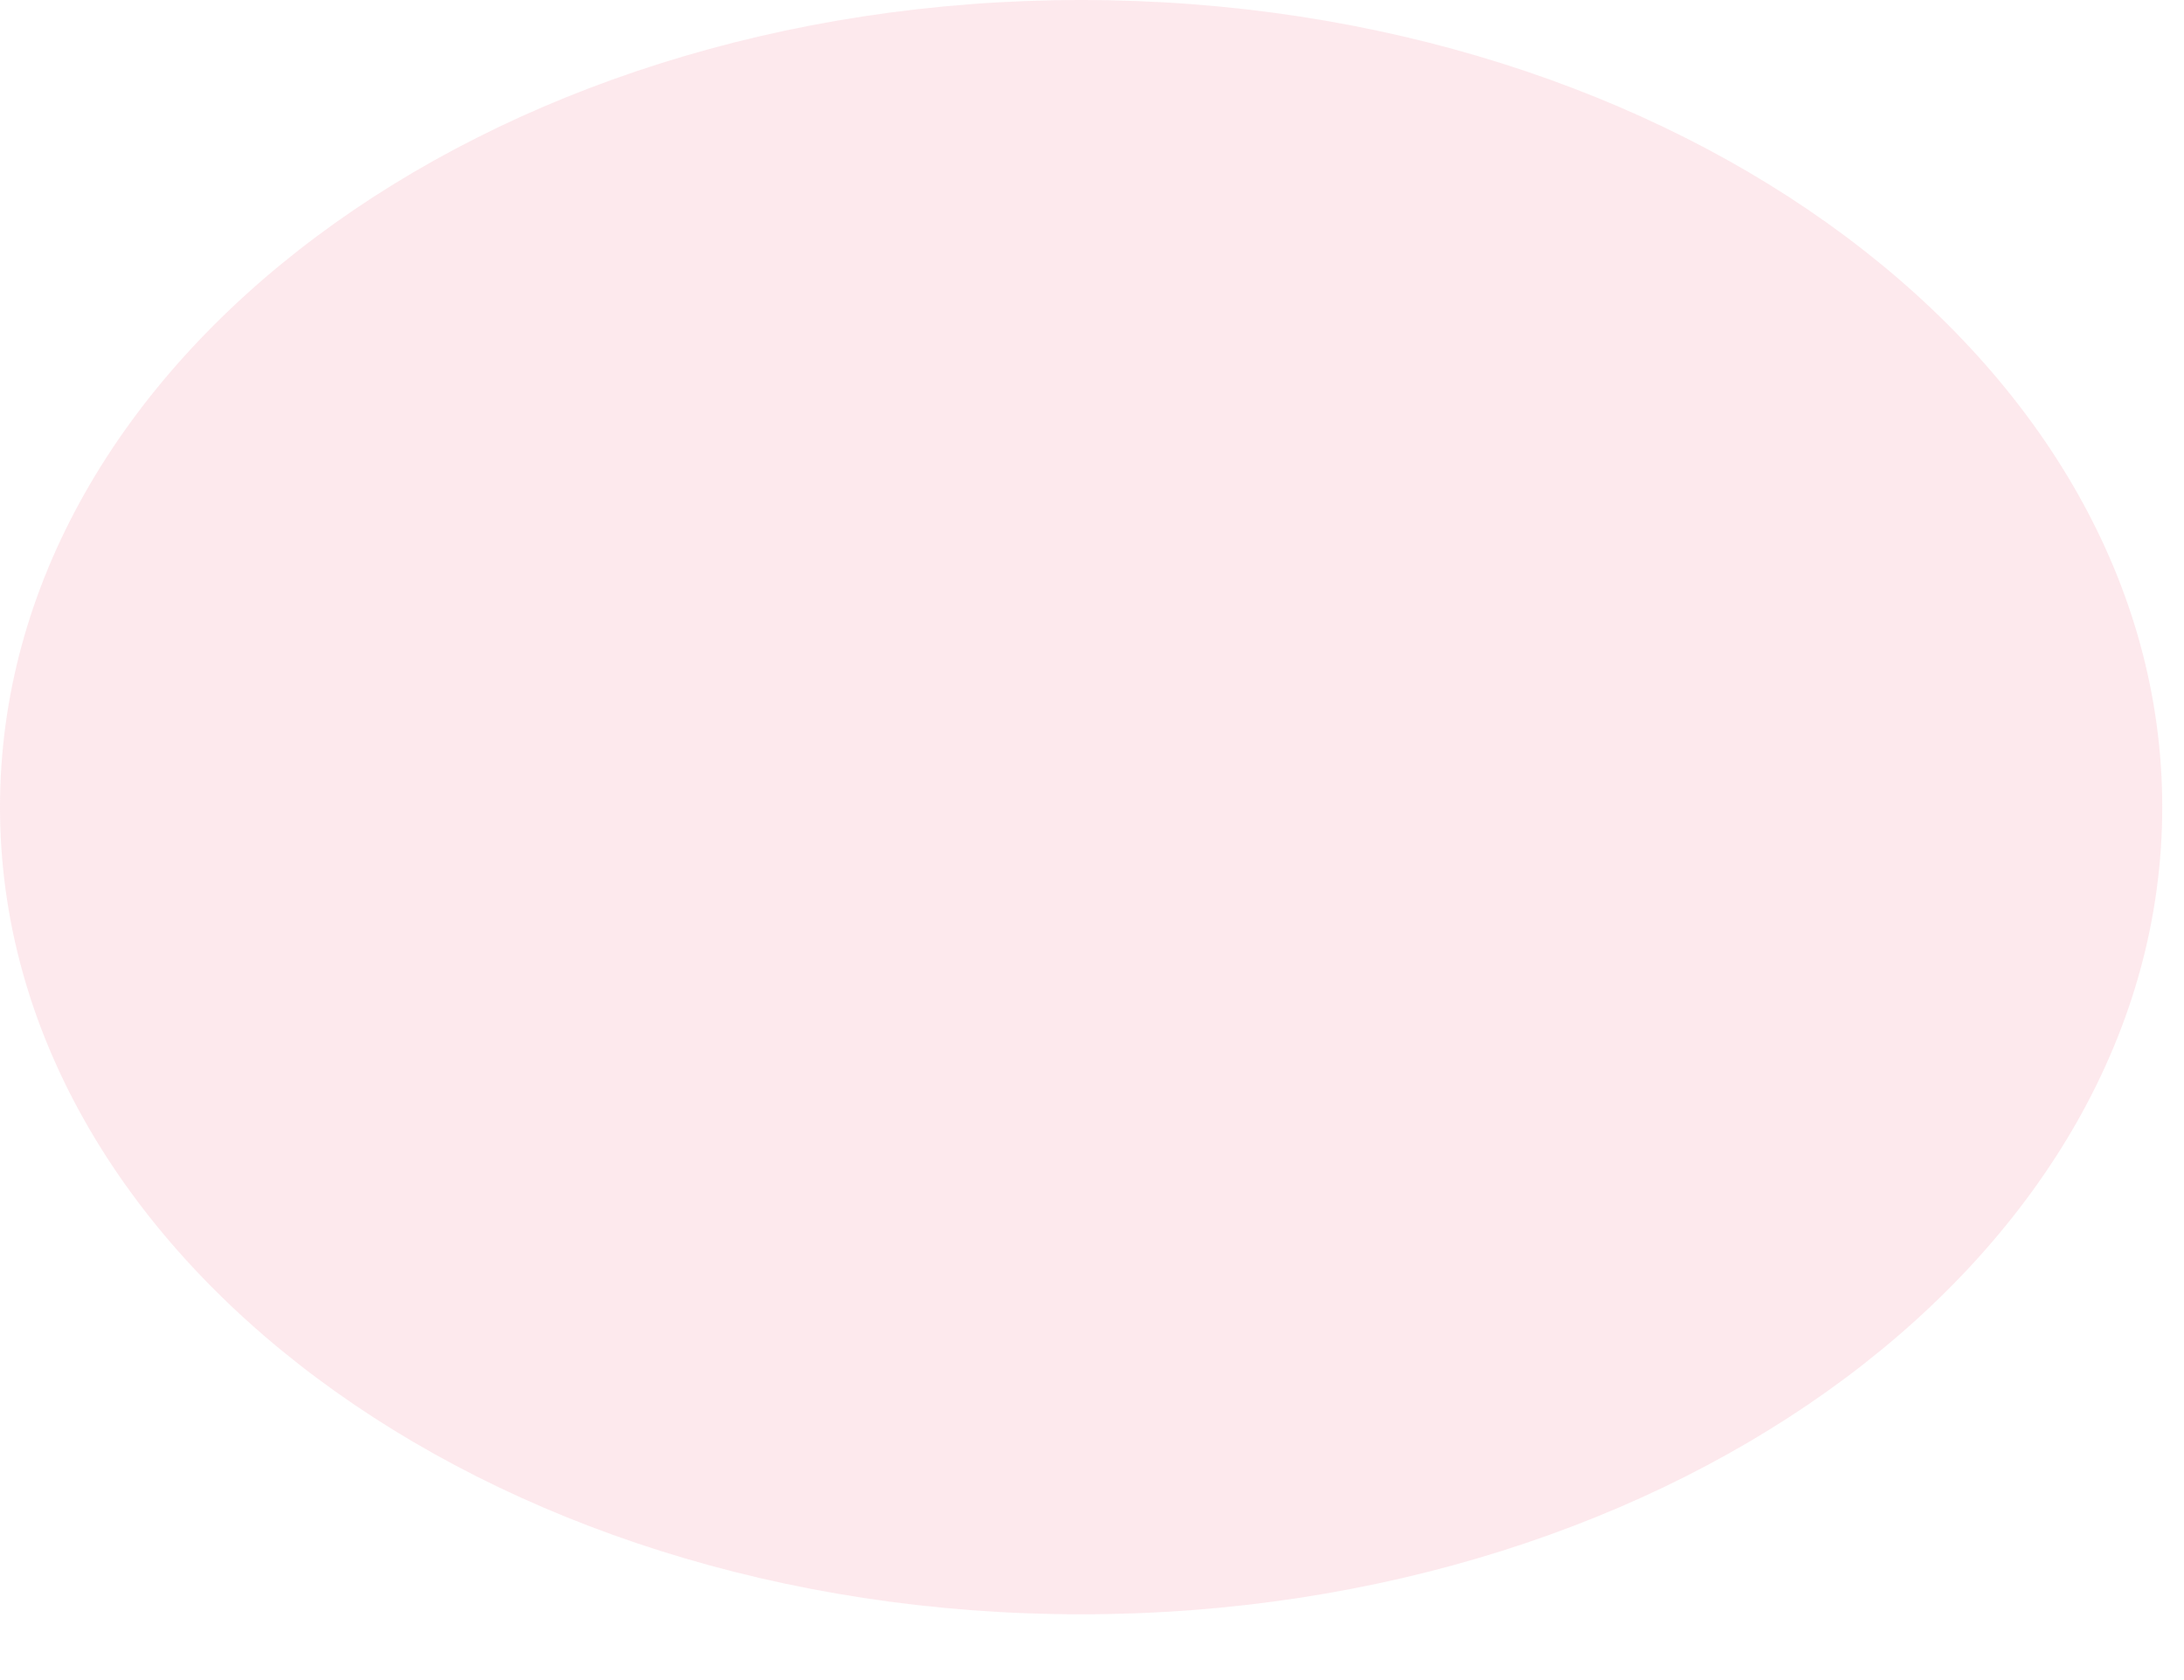 <?xml version="1.0" encoding="utf-8"?>
<svg xmlns="http://www.w3.org/2000/svg" fill="none" height="100%" overflow="visible" preserveAspectRatio="none" style="display: block;" viewBox="0 0 26 20" width="100%">
<path d="M12.871 19.217C19.979 19.217 25.741 14.915 25.741 9.608C25.741 4.302 19.979 0 12.871 0C5.762 0 0 4.302 0 9.608C0 14.915 5.762 19.217 12.871 19.217Z" fill="#F8C5D1" fill-opacity="0.39" id="Vector"/>
</svg>